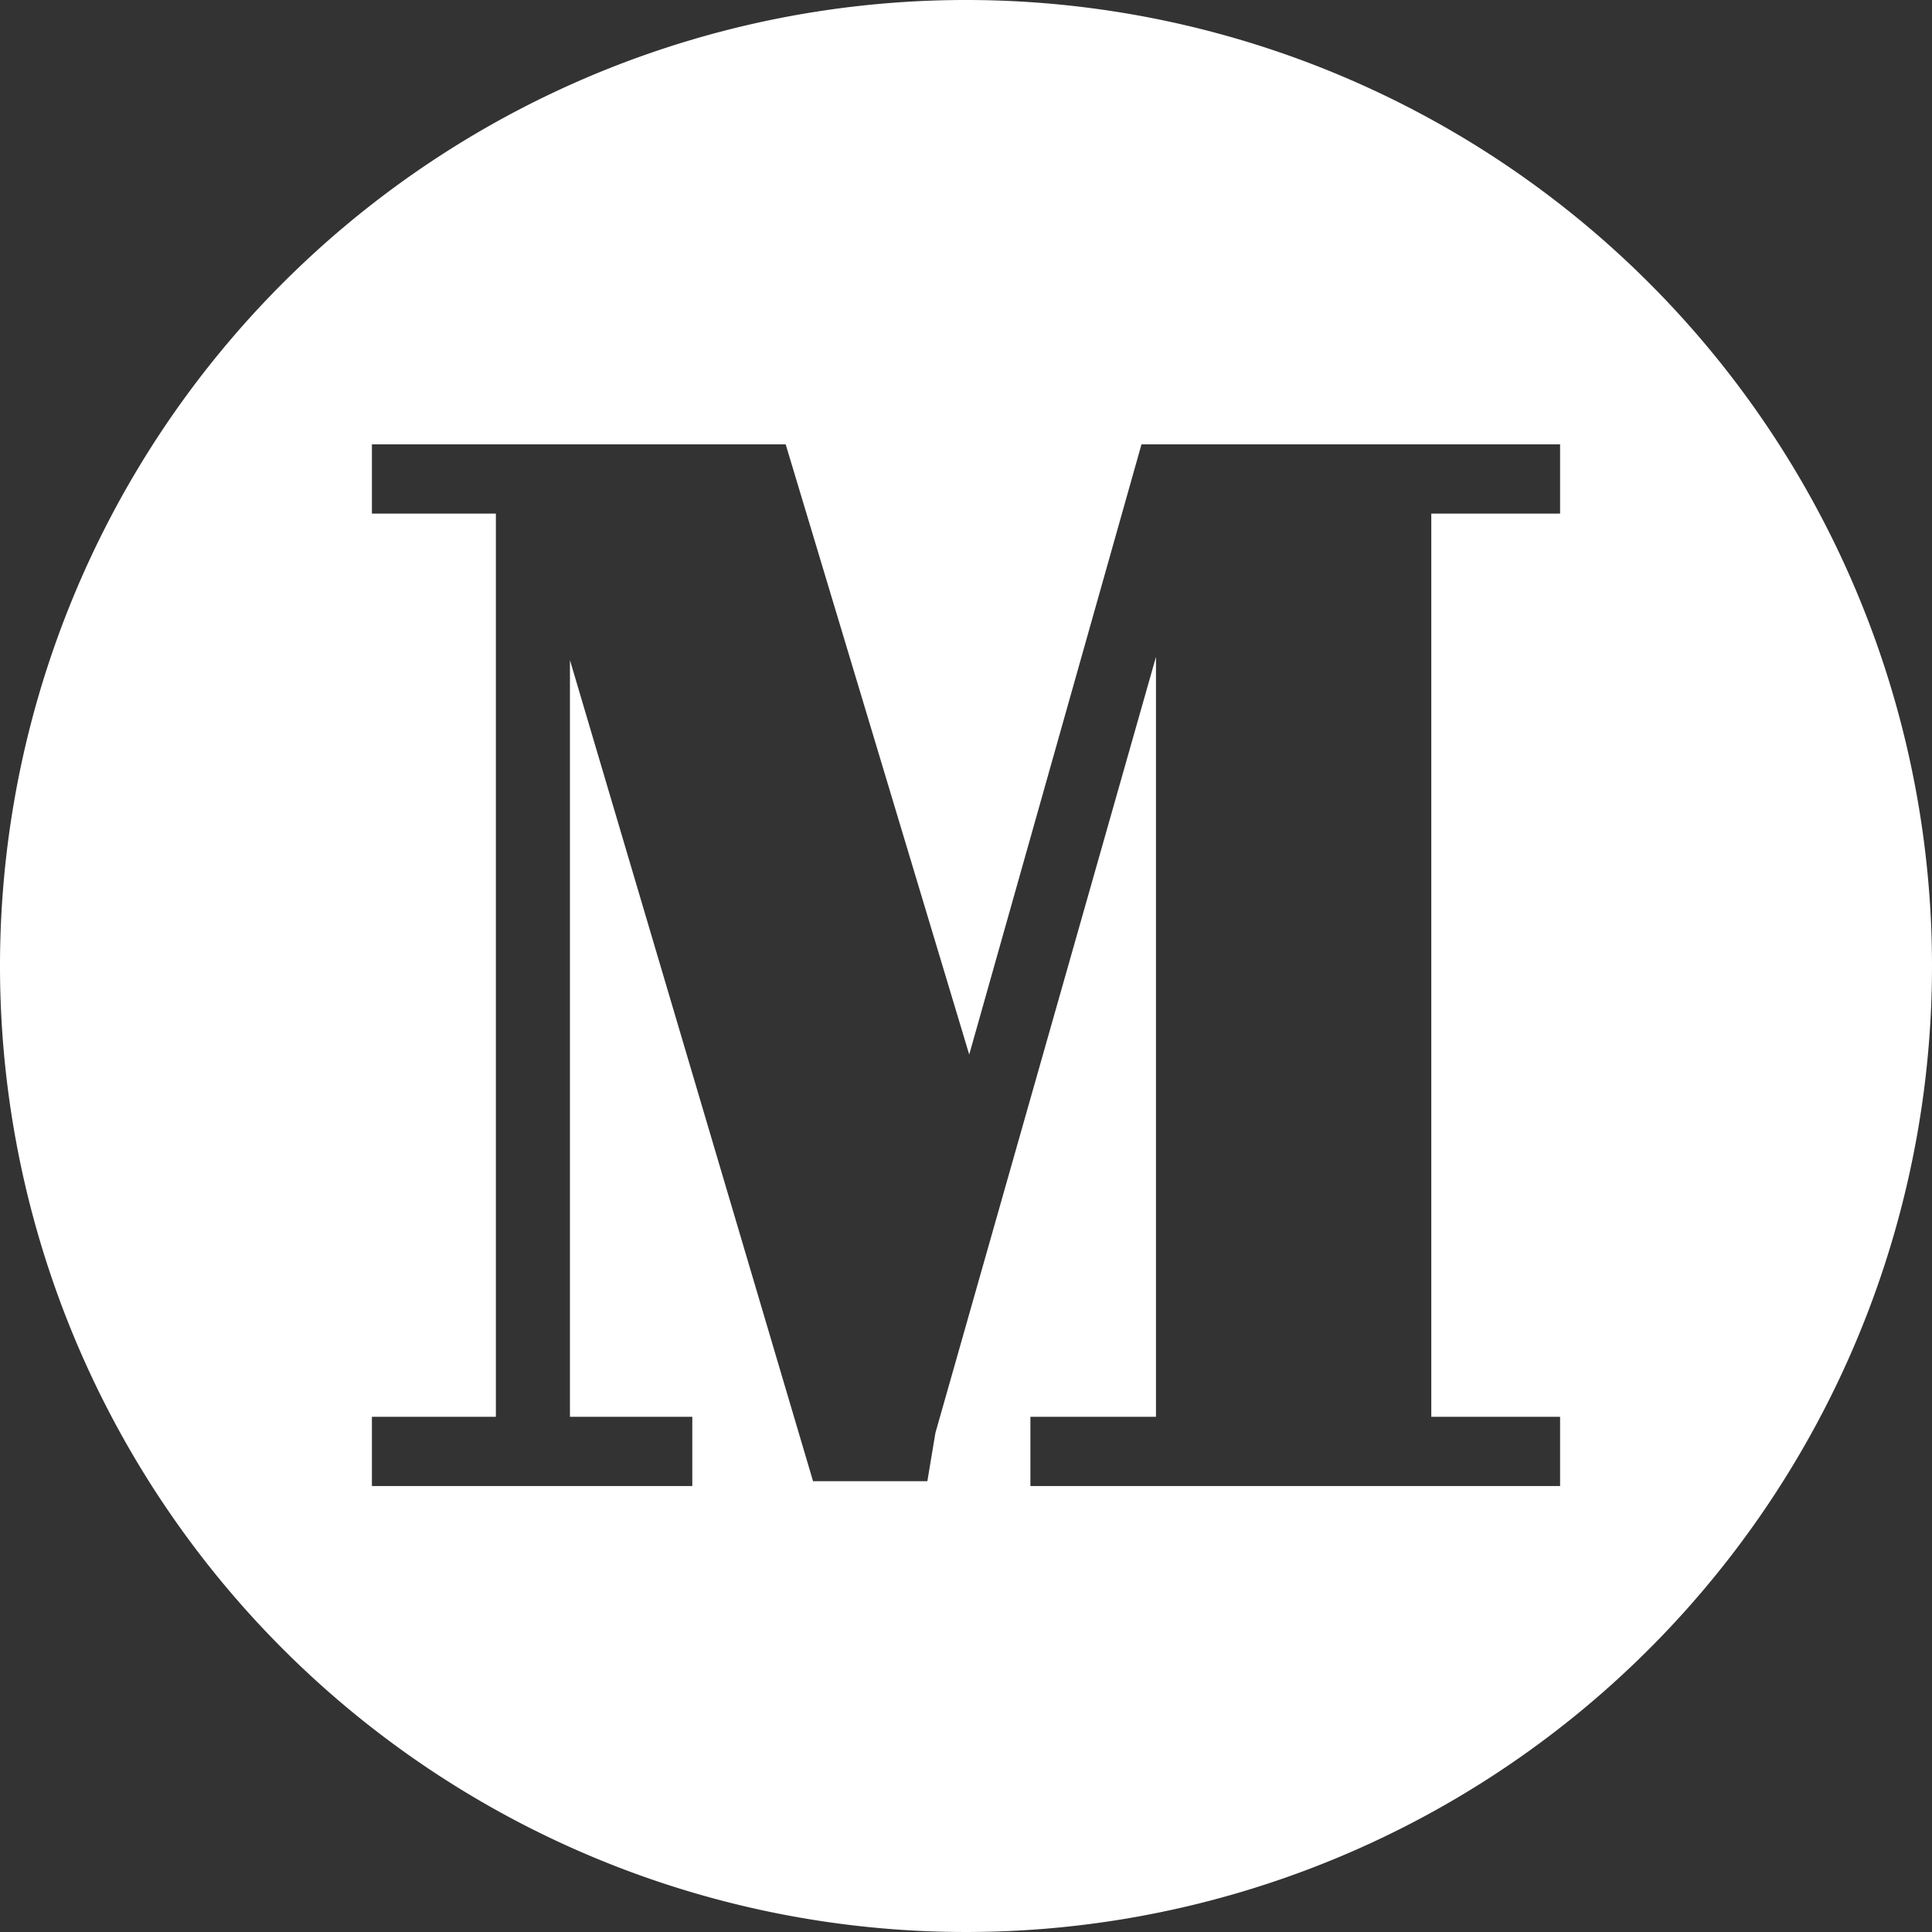 <svg id="ed0d9e4b-6412-4896-baa7-88b2516b00b7" data-name="Top" xmlns="http://www.w3.org/2000/svg" viewBox="0 0 120 120"><rect x="0" y="0" width="120" height="120" fill="#333333" stroke="none"/><path d="M60,0a60,60,0,1,0,60,60A60,60,0,0,0,60,0ZM96.9,31.9h-8V88h8v4.3H64V88h7.8V40.8L58.1,89l-.5,3H50.5L35.4,41V88H43v4.3H23.1V88h7.7V31.9H23.1V27.6H48.8L60.2,65.5,70.9,27.6h26Z" fill="#fff"/></svg>